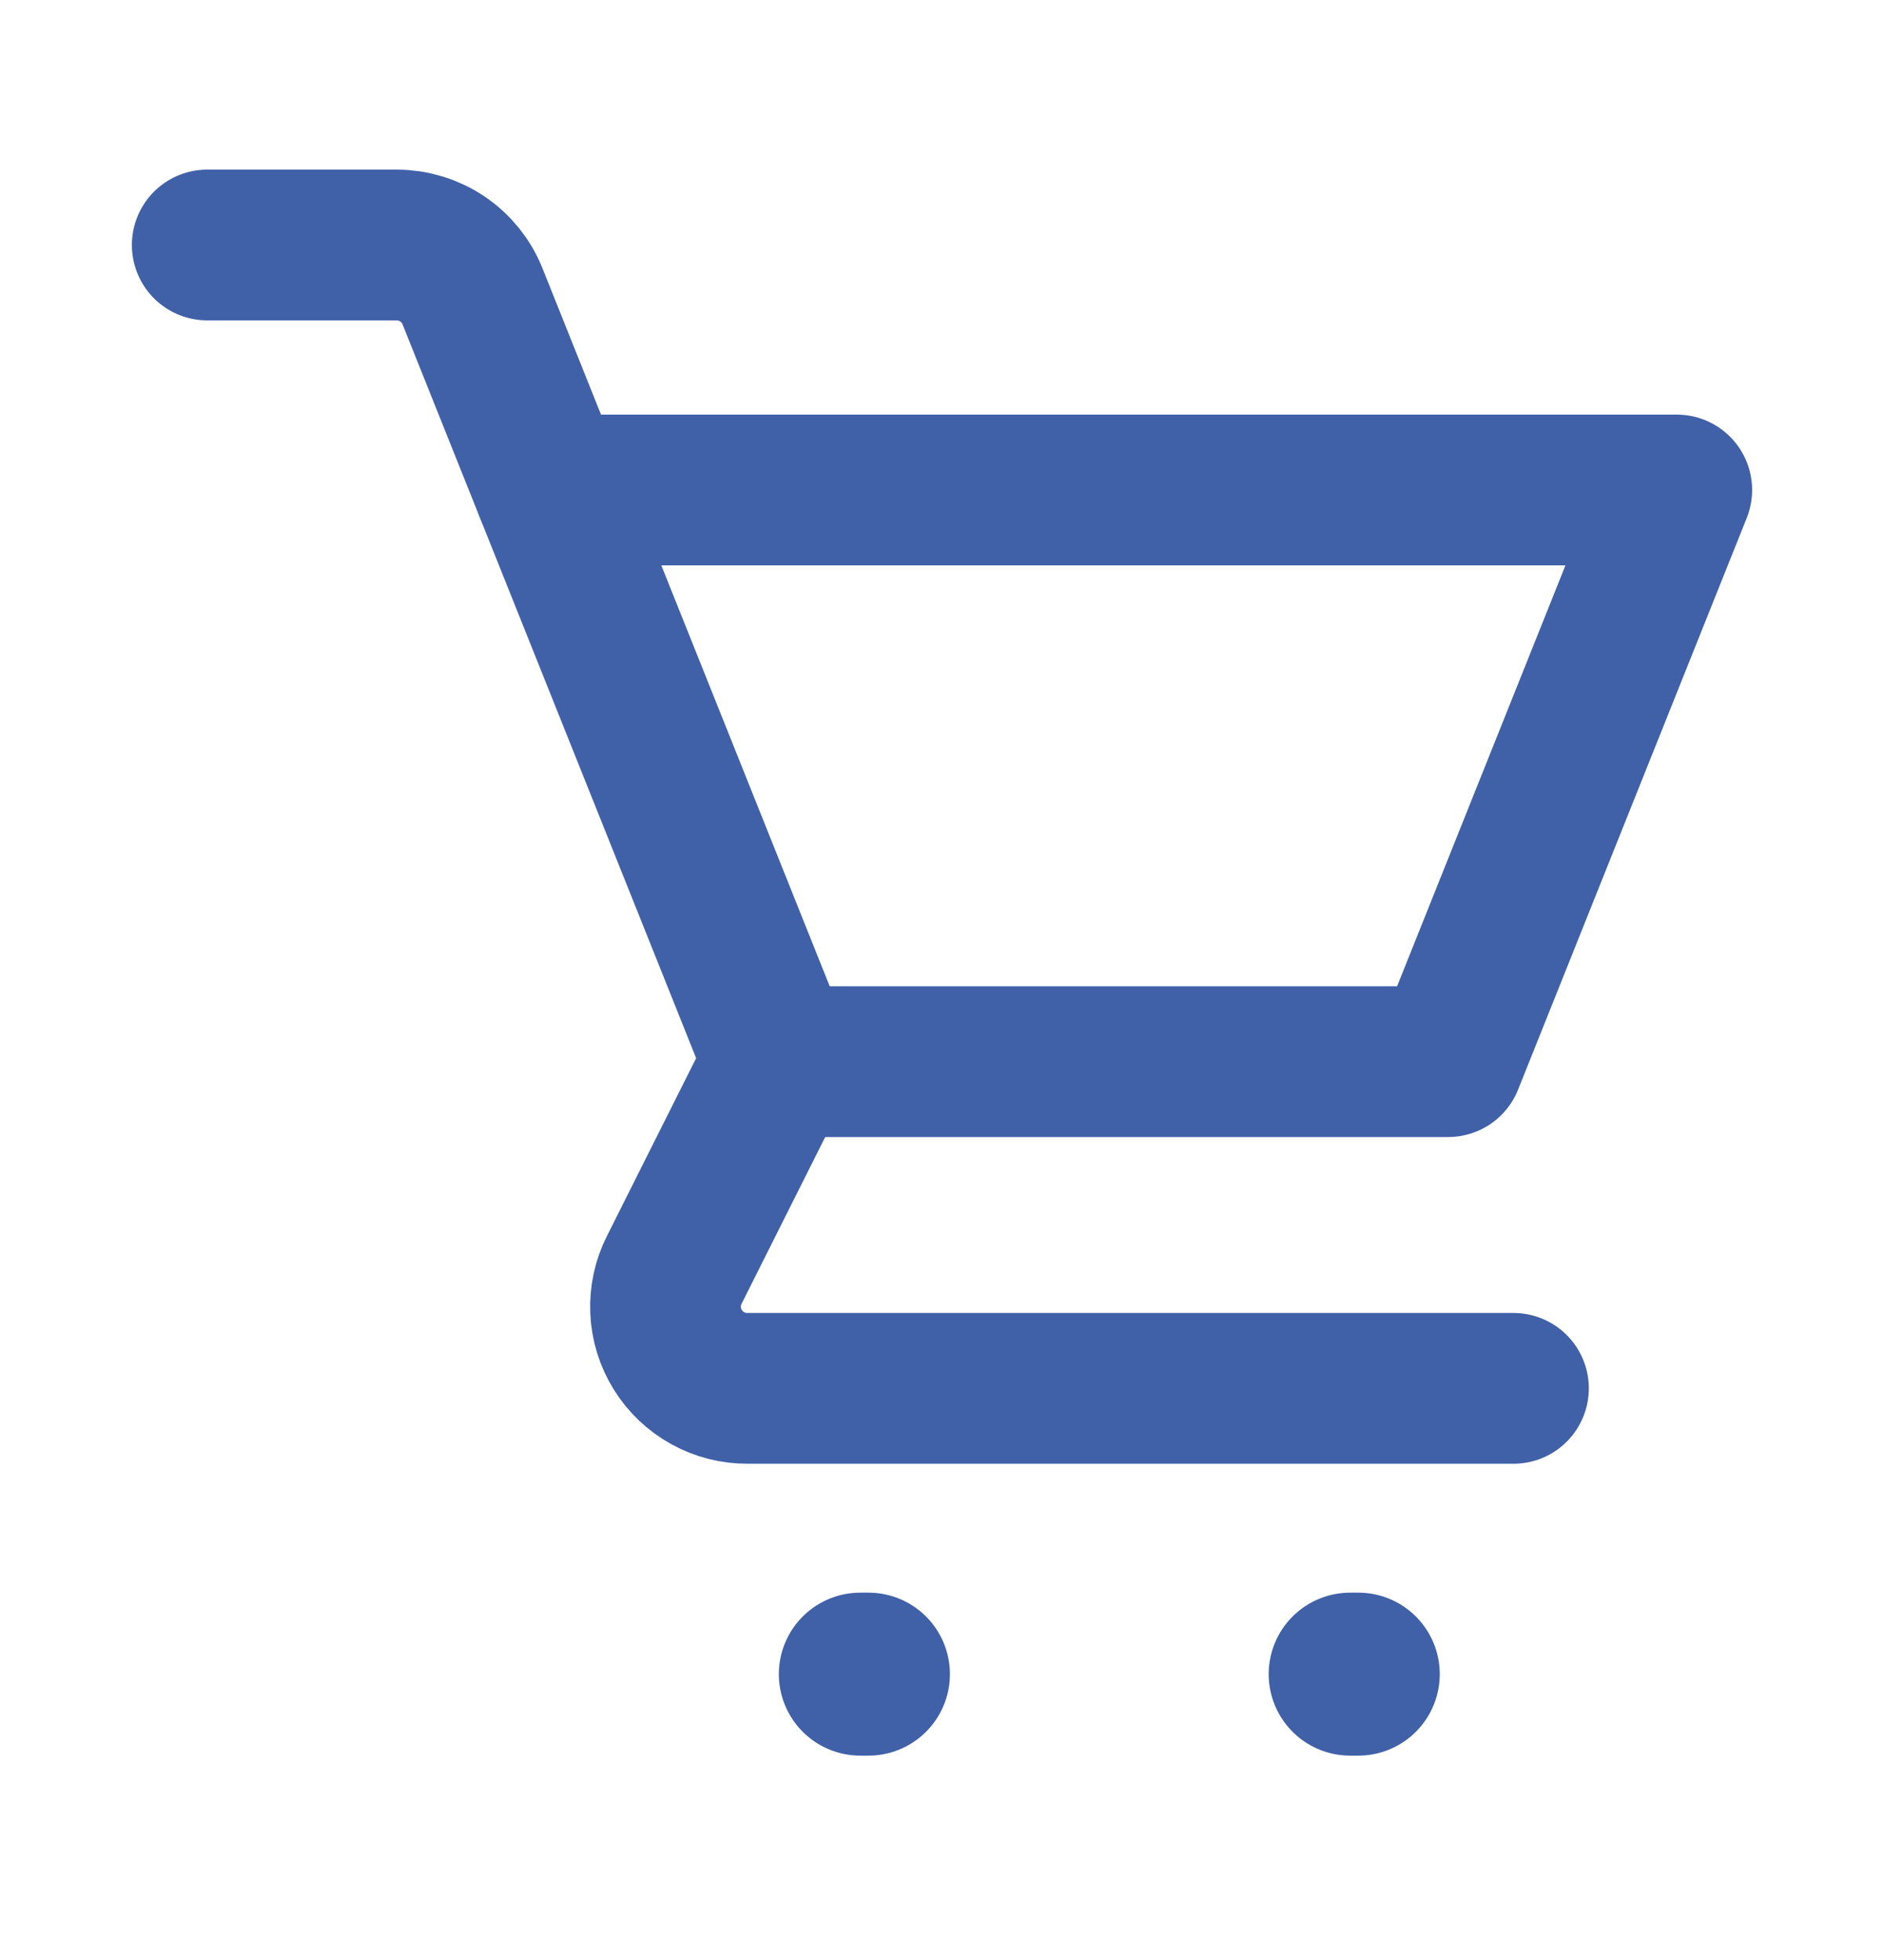 <svg width="25" height="26" viewBox="0 0 25 26" fill="none" xmlns="http://www.w3.org/2000/svg">
<path d="M11.416 22.208H11.524M17.916 22.208H18.024" stroke="#4061A7" stroke-width="2.162" stroke-linecap="round" stroke-linejoin="round"/>
<path d="M2.75 3.25H5.263C5.48 3.25 5.692 3.315 5.872 3.436C6.052 3.558 6.191 3.731 6.271 3.933L10.333 14.083L8.947 16.846C8.863 17.012 8.824 17.196 8.832 17.381C8.84 17.567 8.896 17.747 8.994 17.905C9.091 18.062 9.228 18.192 9.391 18.282C9.553 18.372 9.736 18.418 9.922 18.417H20.083" stroke="#4061A7" stroke-width="2" stroke-linecap="round" stroke-linejoin="round"/>
<path d="M7.3 6.5H22.033H22.25L19.216 14.083H10.333" stroke="#4061A7" stroke-width="2" stroke-linecap="round" stroke-linejoin="round"/>
</svg>
